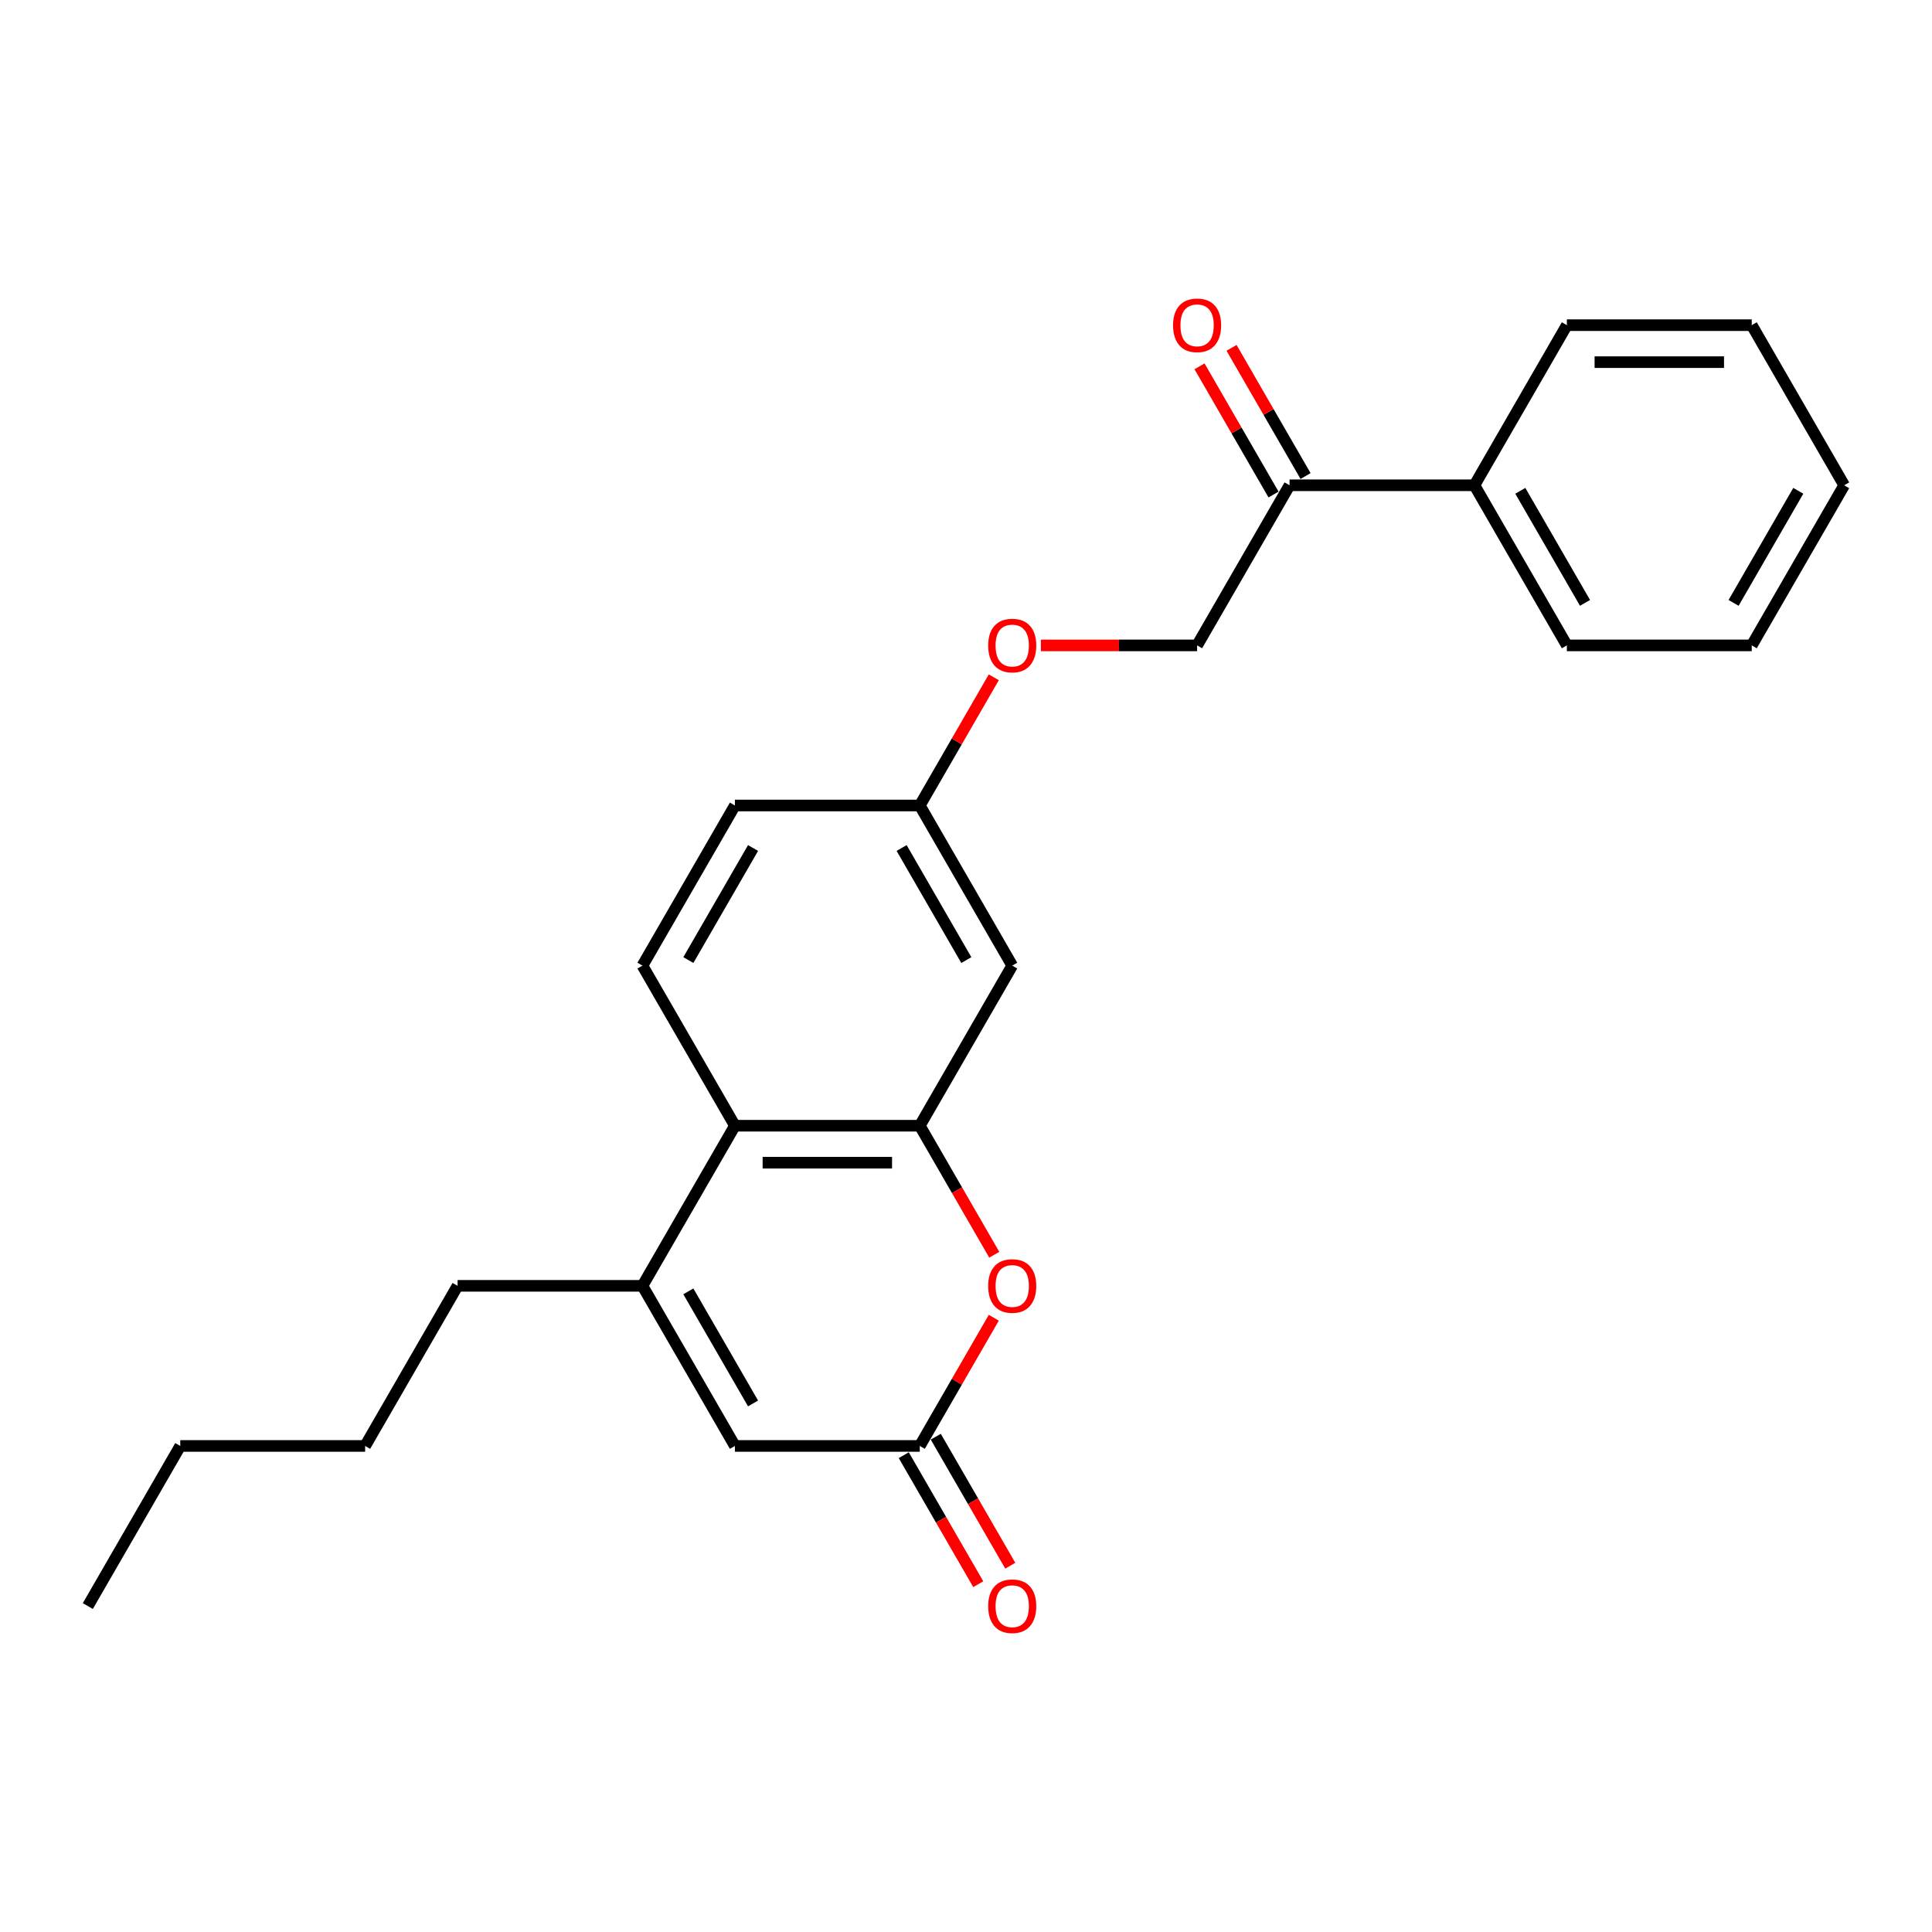 <?xml version='1.0' encoding='iso-8859-1'?>
<svg version='1.1' baseProfile='full'
              xmlns='http://www.w3.org/2000/svg'
                      xmlns:rdkit='http://www.rdkit.org/xml'
                      xmlns:xlink='http://www.w3.org/1999/xlink'
                  xml:space='preserve'
width='1000px' height='1000px' viewBox='0 0 1000 1000'>
<!-- END OF HEADER -->
<rect style='opacity:1.0;fill:#FFFFFF;stroke:none' width='1000' height='1000' x='0' y='0'> </rect>
<path class='bond-1' d='M 476.077,582.673 L 495.354,616.062' style='fill:none;fill-rule:evenodd;stroke:#000000;stroke-width:6px;stroke-linecap:butt;stroke-linejoin:miter;stroke-opacity:1' />
<path class='bond-1' d='M 495.354,616.062 L 514.631,649.451' style='fill:none;fill-rule:evenodd;stroke:#FF0000;stroke-width:6px;stroke-linecap:butt;stroke-linejoin:miter;stroke-opacity:1' />
<path class='bond-3' d='M 476.077,582.673 L 380.383,582.673' style='fill:none;fill-rule:evenodd;stroke:#000000;stroke-width:6px;stroke-linecap:butt;stroke-linejoin:miter;stroke-opacity:1' />
<path class='bond-3' d='M 461.722,601.812 L 394.737,601.812' style='fill:none;fill-rule:evenodd;stroke:#000000;stroke-width:6px;stroke-linecap:butt;stroke-linejoin:miter;stroke-opacity:1' />
<path class='bond-5' d='M 476.077,582.673 L 523.923,499.8' style='fill:none;fill-rule:evenodd;stroke:#000000;stroke-width:6px;stroke-linecap:butt;stroke-linejoin:miter;stroke-opacity:1' />
<path class='bond-0' d='M 332.536,665.546 L 380.383,582.673' style='fill:none;fill-rule:evenodd;stroke:#000000;stroke-width:6px;stroke-linecap:butt;stroke-linejoin:miter;stroke-opacity:1' />
<path class='bond-4' d='M 332.536,665.546 L 380.383,748.42' style='fill:none;fill-rule:evenodd;stroke:#000000;stroke-width:6px;stroke-linecap:butt;stroke-linejoin:miter;stroke-opacity:1' />
<path class='bond-4' d='M 356.288,668.408 L 389.78,726.419' style='fill:none;fill-rule:evenodd;stroke:#000000;stroke-width:6px;stroke-linecap:butt;stroke-linejoin:miter;stroke-opacity:1' />
<path class='bond-15' d='M 332.536,665.546 L 236.842,665.546' style='fill:none;fill-rule:evenodd;stroke:#000000;stroke-width:6px;stroke-linecap:butt;stroke-linejoin:miter;stroke-opacity:1' />
<path class='bond-2' d='M 514.387,682.063 L 495.232,715.241' style='fill:none;fill-rule:evenodd;stroke:#FF0000;stroke-width:6px;stroke-linecap:butt;stroke-linejoin:miter;stroke-opacity:1' />
<path class='bond-2' d='M 495.232,715.241 L 476.077,748.42' style='fill:none;fill-rule:evenodd;stroke:#000000;stroke-width:6px;stroke-linecap:butt;stroke-linejoin:miter;stroke-opacity:1' />
<path class='bond-8' d='M 467.789,753.204 L 487.066,786.593' style='fill:none;fill-rule:evenodd;stroke:#000000;stroke-width:6px;stroke-linecap:butt;stroke-linejoin:miter;stroke-opacity:1' />
<path class='bond-8' d='M 487.066,786.593 L 506.343,819.982' style='fill:none;fill-rule:evenodd;stroke:#FF0000;stroke-width:6px;stroke-linecap:butt;stroke-linejoin:miter;stroke-opacity:1' />
<path class='bond-8' d='M 484.364,743.635 L 503.641,777.024' style='fill:none;fill-rule:evenodd;stroke:#000000;stroke-width:6px;stroke-linecap:butt;stroke-linejoin:miter;stroke-opacity:1' />
<path class='bond-8' d='M 503.641,777.024 L 522.918,810.413' style='fill:none;fill-rule:evenodd;stroke:#FF0000;stroke-width:6px;stroke-linecap:butt;stroke-linejoin:miter;stroke-opacity:1' />
<path class='bond-25' d='M 476.077,748.42 L 380.383,748.42' style='fill:none;fill-rule:evenodd;stroke:#000000;stroke-width:6px;stroke-linecap:butt;stroke-linejoin:miter;stroke-opacity:1' />
<path class='bond-6' d='M 380.383,582.673 L 332.536,499.8' style='fill:none;fill-rule:evenodd;stroke:#000000;stroke-width:6px;stroke-linecap:butt;stroke-linejoin:miter;stroke-opacity:1' />
<path class='bond-11' d='M 523.923,499.8 L 476.077,416.927' style='fill:none;fill-rule:evenodd;stroke:#000000;stroke-width:6px;stroke-linecap:butt;stroke-linejoin:miter;stroke-opacity:1' />
<path class='bond-11' d='M 500.172,496.938 L 466.679,438.927' style='fill:none;fill-rule:evenodd;stroke:#000000;stroke-width:6px;stroke-linecap:butt;stroke-linejoin:miter;stroke-opacity:1' />
<path class='bond-24' d='M 332.536,499.8 L 380.383,416.927' style='fill:none;fill-rule:evenodd;stroke:#000000;stroke-width:6px;stroke-linecap:butt;stroke-linejoin:miter;stroke-opacity:1' />
<path class='bond-24' d='M 356.288,496.938 L 389.78,438.927' style='fill:none;fill-rule:evenodd;stroke:#000000;stroke-width:6px;stroke-linecap:butt;stroke-linejoin:miter;stroke-opacity:1' />
<path class='bond-7' d='M 667.464,251.18 L 619.617,334.054' style='fill:none;fill-rule:evenodd;stroke:#000000;stroke-width:6px;stroke-linecap:butt;stroke-linejoin:miter;stroke-opacity:1' />
<path class='bond-10' d='M 675.751,246.396 L 656.596,213.217' style='fill:none;fill-rule:evenodd;stroke:#000000;stroke-width:6px;stroke-linecap:butt;stroke-linejoin:miter;stroke-opacity:1' />
<path class='bond-10' d='M 656.596,213.217 L 637.44,180.039' style='fill:none;fill-rule:evenodd;stroke:#FF0000;stroke-width:6px;stroke-linecap:butt;stroke-linejoin:miter;stroke-opacity:1' />
<path class='bond-10' d='M 659.177,255.965 L 640.021,222.787' style='fill:none;fill-rule:evenodd;stroke:#000000;stroke-width:6px;stroke-linecap:butt;stroke-linejoin:miter;stroke-opacity:1' />
<path class='bond-10' d='M 640.021,222.787 L 620.866,189.608' style='fill:none;fill-rule:evenodd;stroke:#FF0000;stroke-width:6px;stroke-linecap:butt;stroke-linejoin:miter;stroke-opacity:1' />
<path class='bond-12' d='M 667.464,251.18 L 763.158,251.18' style='fill:none;fill-rule:evenodd;stroke:#000000;stroke-width:6px;stroke-linecap:butt;stroke-linejoin:miter;stroke-opacity:1' />
<path class='bond-9' d='M 619.617,334.054 L 579.187,334.054' style='fill:none;fill-rule:evenodd;stroke:#000000;stroke-width:6px;stroke-linecap:butt;stroke-linejoin:miter;stroke-opacity:1' />
<path class='bond-9' d='M 579.187,334.054 L 538.756,334.054' style='fill:none;fill-rule:evenodd;stroke:#FF0000;stroke-width:6px;stroke-linecap:butt;stroke-linejoin:miter;stroke-opacity:1' />
<path class='bond-13' d='M 476.077,416.927 L 495.232,383.749' style='fill:none;fill-rule:evenodd;stroke:#000000;stroke-width:6px;stroke-linecap:butt;stroke-linejoin:miter;stroke-opacity:1' />
<path class='bond-13' d='M 495.232,383.749 L 514.387,350.57' style='fill:none;fill-rule:evenodd;stroke:#FF0000;stroke-width:6px;stroke-linecap:butt;stroke-linejoin:miter;stroke-opacity:1' />
<path class='bond-14' d='M 476.077,416.927 L 380.383,416.927' style='fill:none;fill-rule:evenodd;stroke:#000000;stroke-width:6px;stroke-linecap:butt;stroke-linejoin:miter;stroke-opacity:1' />
<path class='bond-16' d='M 763.158,251.18 L 811.005,334.054' style='fill:none;fill-rule:evenodd;stroke:#000000;stroke-width:6px;stroke-linecap:butt;stroke-linejoin:miter;stroke-opacity:1' />
<path class='bond-16' d='M 786.91,254.042 L 820.402,312.053' style='fill:none;fill-rule:evenodd;stroke:#000000;stroke-width:6px;stroke-linecap:butt;stroke-linejoin:miter;stroke-opacity:1' />
<path class='bond-17' d='M 763.158,251.18 L 811.005,168.307' style='fill:none;fill-rule:evenodd;stroke:#000000;stroke-width:6px;stroke-linecap:butt;stroke-linejoin:miter;stroke-opacity:1' />
<path class='bond-18' d='M 236.842,665.546 L 188.995,748.42' style='fill:none;fill-rule:evenodd;stroke:#000000;stroke-width:6px;stroke-linecap:butt;stroke-linejoin:miter;stroke-opacity:1' />
<path class='bond-22' d='M 811.005,334.054 L 906.699,334.054' style='fill:none;fill-rule:evenodd;stroke:#000000;stroke-width:6px;stroke-linecap:butt;stroke-linejoin:miter;stroke-opacity:1' />
<path class='bond-21' d='M 811.005,168.307 L 906.699,168.307' style='fill:none;fill-rule:evenodd;stroke:#000000;stroke-width:6px;stroke-linecap:butt;stroke-linejoin:miter;stroke-opacity:1' />
<path class='bond-21' d='M 825.359,187.446 L 892.344,187.446' style='fill:none;fill-rule:evenodd;stroke:#000000;stroke-width:6px;stroke-linecap:butt;stroke-linejoin:miter;stroke-opacity:1' />
<path class='bond-19' d='M 188.995,748.42 L 93.301,748.42' style='fill:none;fill-rule:evenodd;stroke:#000000;stroke-width:6px;stroke-linecap:butt;stroke-linejoin:miter;stroke-opacity:1' />
<path class='bond-20' d='M 93.301,748.42 L 45.455,831.293' style='fill:none;fill-rule:evenodd;stroke:#000000;stroke-width:6px;stroke-linecap:butt;stroke-linejoin:miter;stroke-opacity:1' />
<path class='bond-23' d='M 906.699,168.307 L 954.545,251.18' style='fill:none;fill-rule:evenodd;stroke:#000000;stroke-width:6px;stroke-linecap:butt;stroke-linejoin:miter;stroke-opacity:1' />
<path class='bond-26' d='M 906.699,334.054 L 954.545,251.18' style='fill:none;fill-rule:evenodd;stroke:#000000;stroke-width:6px;stroke-linecap:butt;stroke-linejoin:miter;stroke-opacity:1' />
<path class='bond-26' d='M 897.301,312.053 L 930.794,254.042' style='fill:none;fill-rule:evenodd;stroke:#000000;stroke-width:6px;stroke-linecap:butt;stroke-linejoin:miter;stroke-opacity:1' />
<path  class='atom-2' d='M 511.483 665.623
Q 511.483 659.116, 514.699 655.48
Q 517.914 651.843, 523.923 651.843
Q 529.933 651.843, 533.148 655.48
Q 536.364 659.116, 536.364 665.623
Q 536.364 672.207, 533.11 675.958
Q 529.856 679.671, 523.923 679.671
Q 517.952 679.671, 514.699 675.958
Q 511.483 672.245, 511.483 665.623
M 523.923 676.609
Q 528.057 676.609, 530.278 673.853
Q 532.536 671.058, 532.536 665.623
Q 532.536 660.302, 530.278 657.623
Q 528.057 654.905, 523.923 654.905
Q 519.789 654.905, 517.531 657.585
Q 515.311 660.264, 515.311 665.623
Q 515.311 671.097, 517.531 673.853
Q 519.789 676.609, 523.923 676.609
' fill='#FF0000'/>
<path  class='atom-9' d='M 511.483 831.37
Q 511.483 824.862, 514.699 821.226
Q 517.914 817.59, 523.923 817.59
Q 529.933 817.59, 533.148 821.226
Q 536.364 824.862, 536.364 831.37
Q 536.364 837.953, 533.11 841.704
Q 529.856 845.417, 523.923 845.417
Q 517.952 845.417, 514.699 841.704
Q 511.483 837.992, 511.483 831.37
M 523.923 842.355
Q 528.057 842.355, 530.278 839.599
Q 532.536 836.805, 532.536 831.37
Q 532.536 826.049, 530.278 823.37
Q 528.057 820.652, 523.923 820.652
Q 519.789 820.652, 517.531 823.331
Q 515.311 826.011, 515.311 831.37
Q 515.311 836.843, 517.531 839.599
Q 519.789 842.355, 523.923 842.355
' fill='#FF0000'/>
<path  class='atom-11' d='M 607.177 168.384
Q 607.177 161.876, 610.392 158.24
Q 613.608 154.604, 619.617 154.604
Q 625.627 154.604, 628.842 158.24
Q 632.057 161.876, 632.057 168.384
Q 632.057 174.967, 628.804 178.719
Q 625.55 182.431, 619.617 182.431
Q 613.646 182.431, 610.392 178.719
Q 607.177 175.006, 607.177 168.384
M 619.617 179.369
Q 623.751 179.369, 625.971 176.613
Q 628.23 173.819, 628.23 168.384
Q 628.23 163.063, 625.971 160.384
Q 623.751 157.666, 619.617 157.666
Q 615.483 157.666, 613.225 160.345
Q 611.005 163.025, 611.005 168.384
Q 611.005 173.857, 613.225 176.613
Q 615.483 179.369, 619.617 179.369
' fill='#FF0000'/>
<path  class='atom-14' d='M 511.483 334.13
Q 511.483 327.623, 514.699 323.987
Q 517.914 320.35, 523.923 320.35
Q 529.933 320.35, 533.148 323.987
Q 536.364 327.623, 536.364 334.13
Q 536.364 340.714, 533.11 344.465
Q 529.856 348.178, 523.923 348.178
Q 517.952 348.178, 514.699 344.465
Q 511.483 340.752, 511.483 334.13
M 523.923 345.116
Q 528.057 345.116, 530.278 342.36
Q 532.536 339.565, 532.536 334.13
Q 532.536 328.809, 530.278 326.13
Q 528.057 323.412, 523.923 323.412
Q 519.789 323.412, 517.531 326.092
Q 515.311 328.771, 515.311 334.13
Q 515.311 339.604, 517.531 342.36
Q 519.789 345.116, 523.923 345.116
' fill='#FF0000'/>
</svg>
